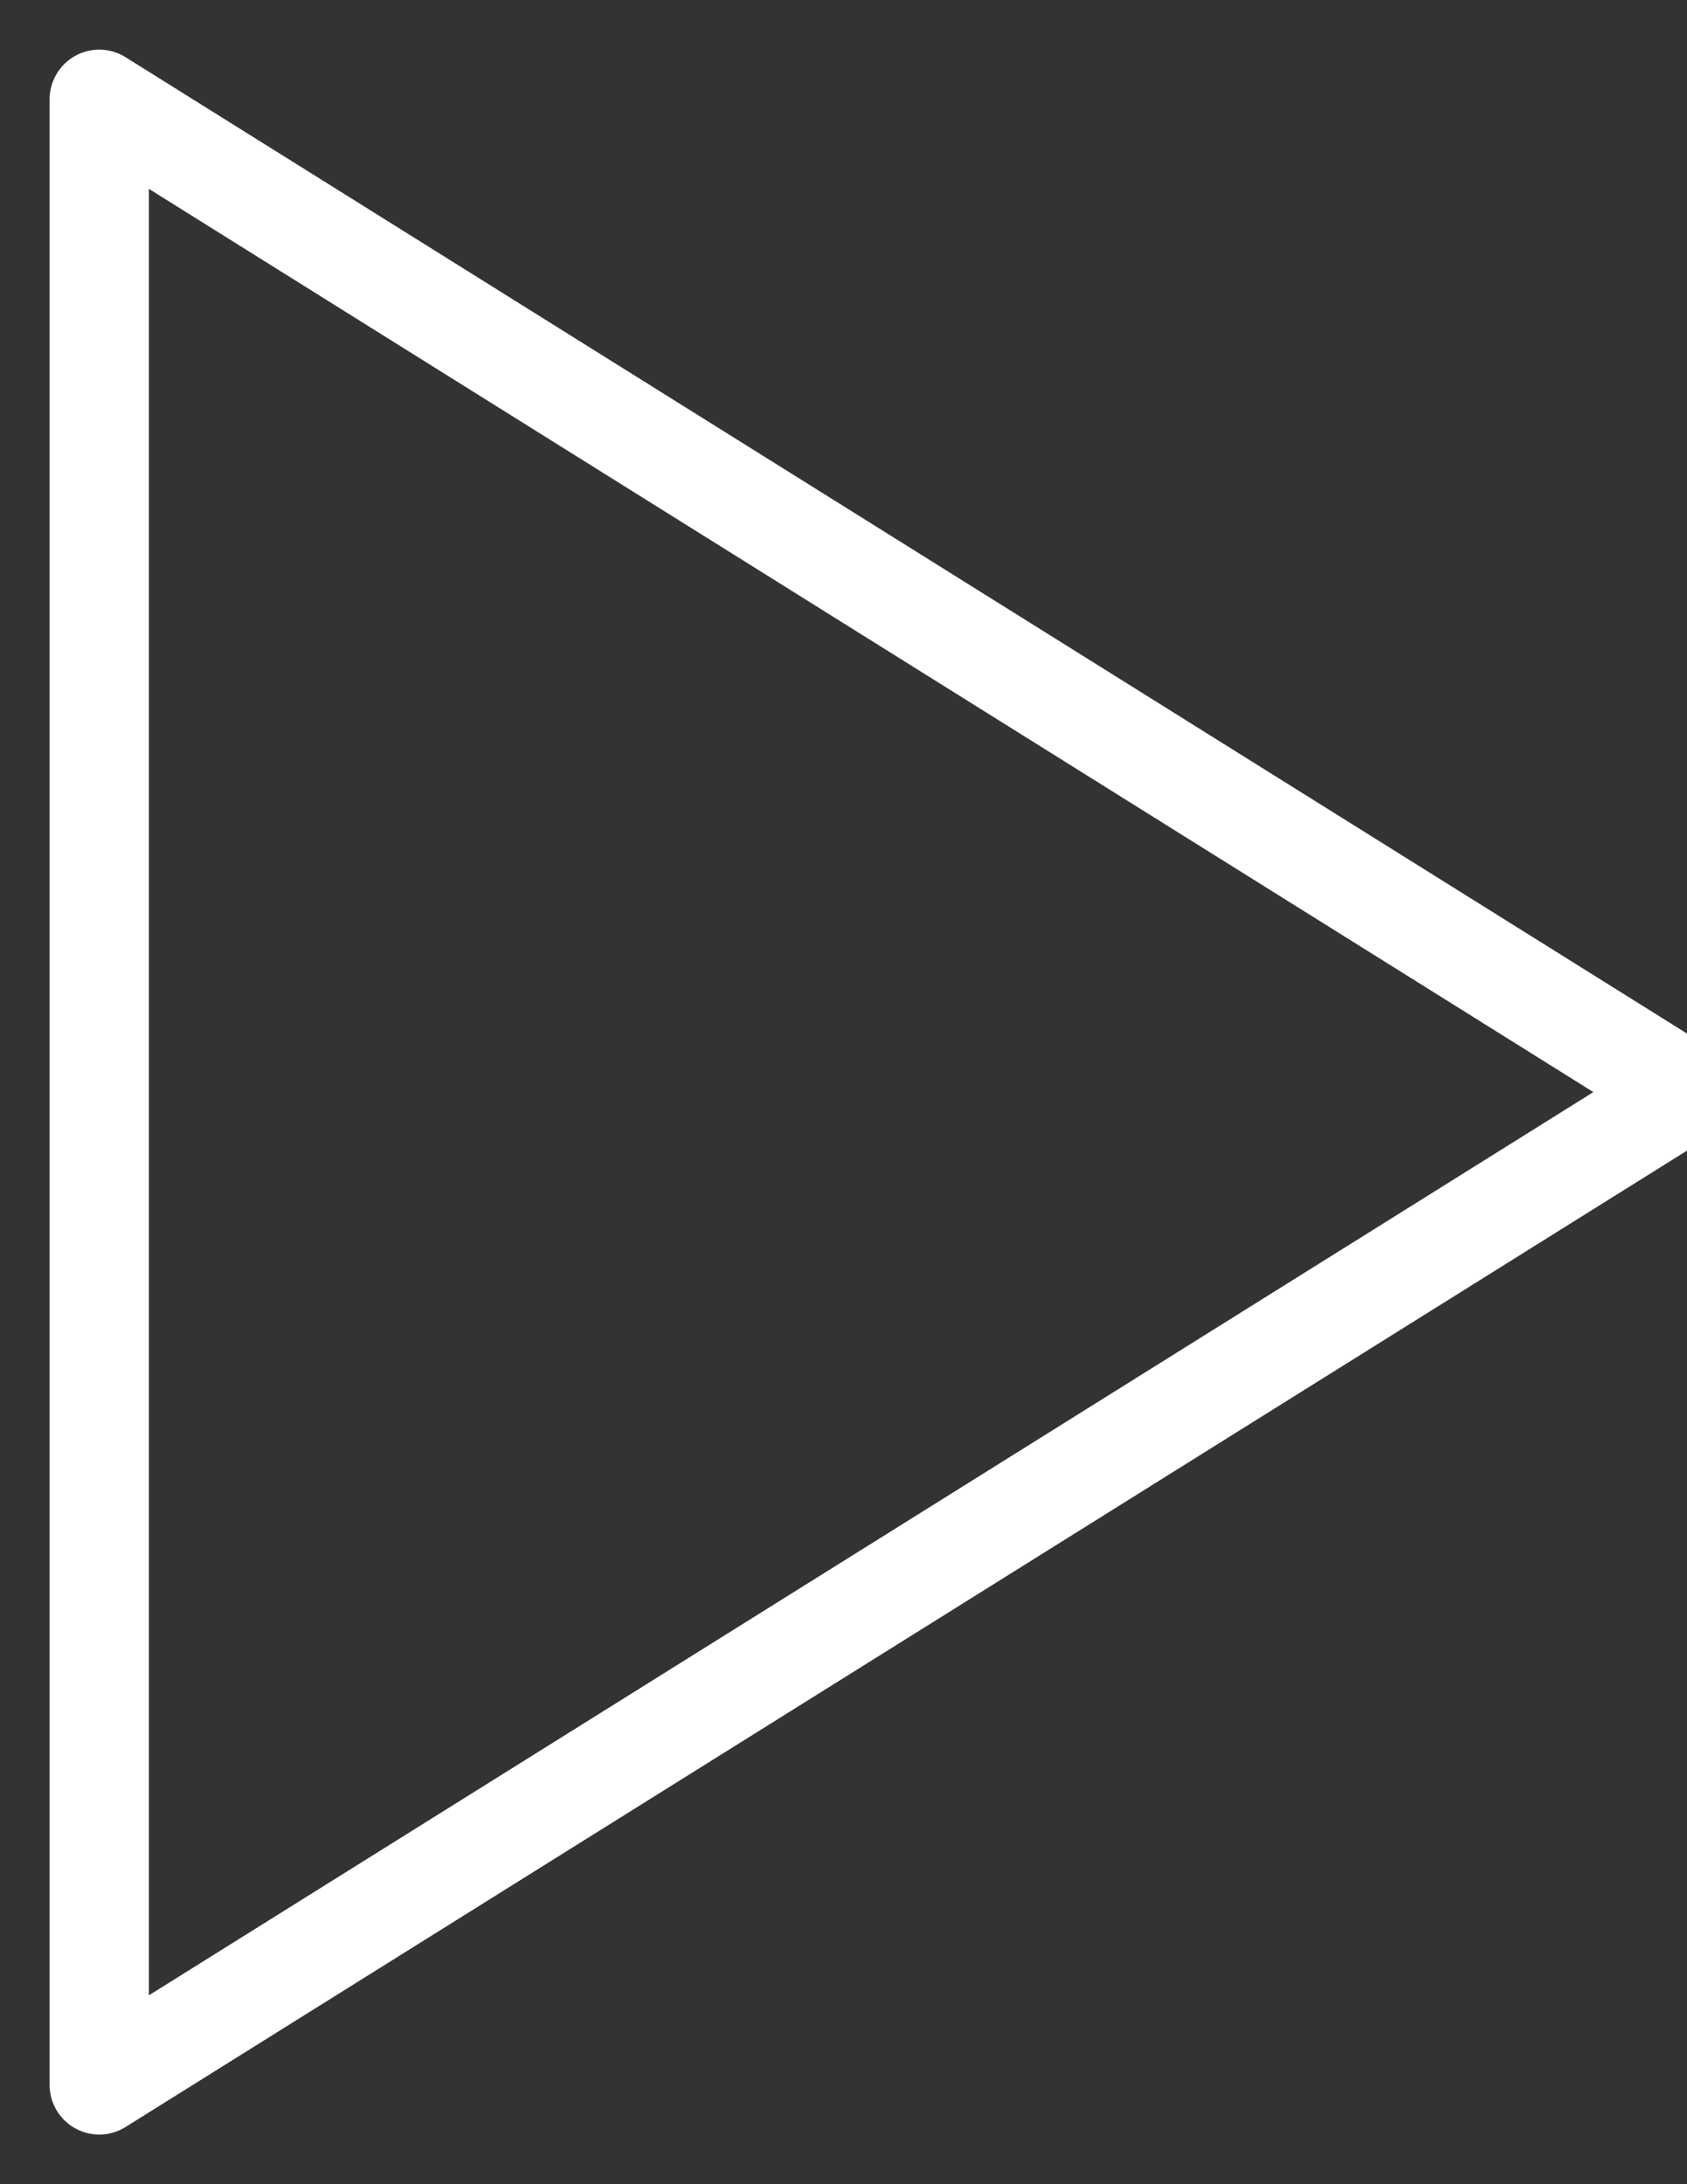 <?xml version="1.0" encoding="UTF-8"?>
<svg width="17px" height="22px" viewBox="0 0 17 22" version="1.1" xmlns="http://www.w3.org/2000/svg" xmlns:xlink="http://www.w3.org/1999/xlink">
    <rect x="0" y="0" width="17" height="22" fill="#333333" stroke="none"/>
    <title>Play</title>
    <g id="Page-1" stroke="none" stroke-width="1" fill="none" fill-rule="evenodd" stroke-linejoin="round">
        <g id="Inactive" transform="translate(-35, -805)" stroke="#FFFFFF">
            <polygon id="Play" transform="translate(44, 816) rotate(90) translate(-44, -816) " points="44 808 54 824 34 824"></polygon>
        </g>
    </g>
</svg>